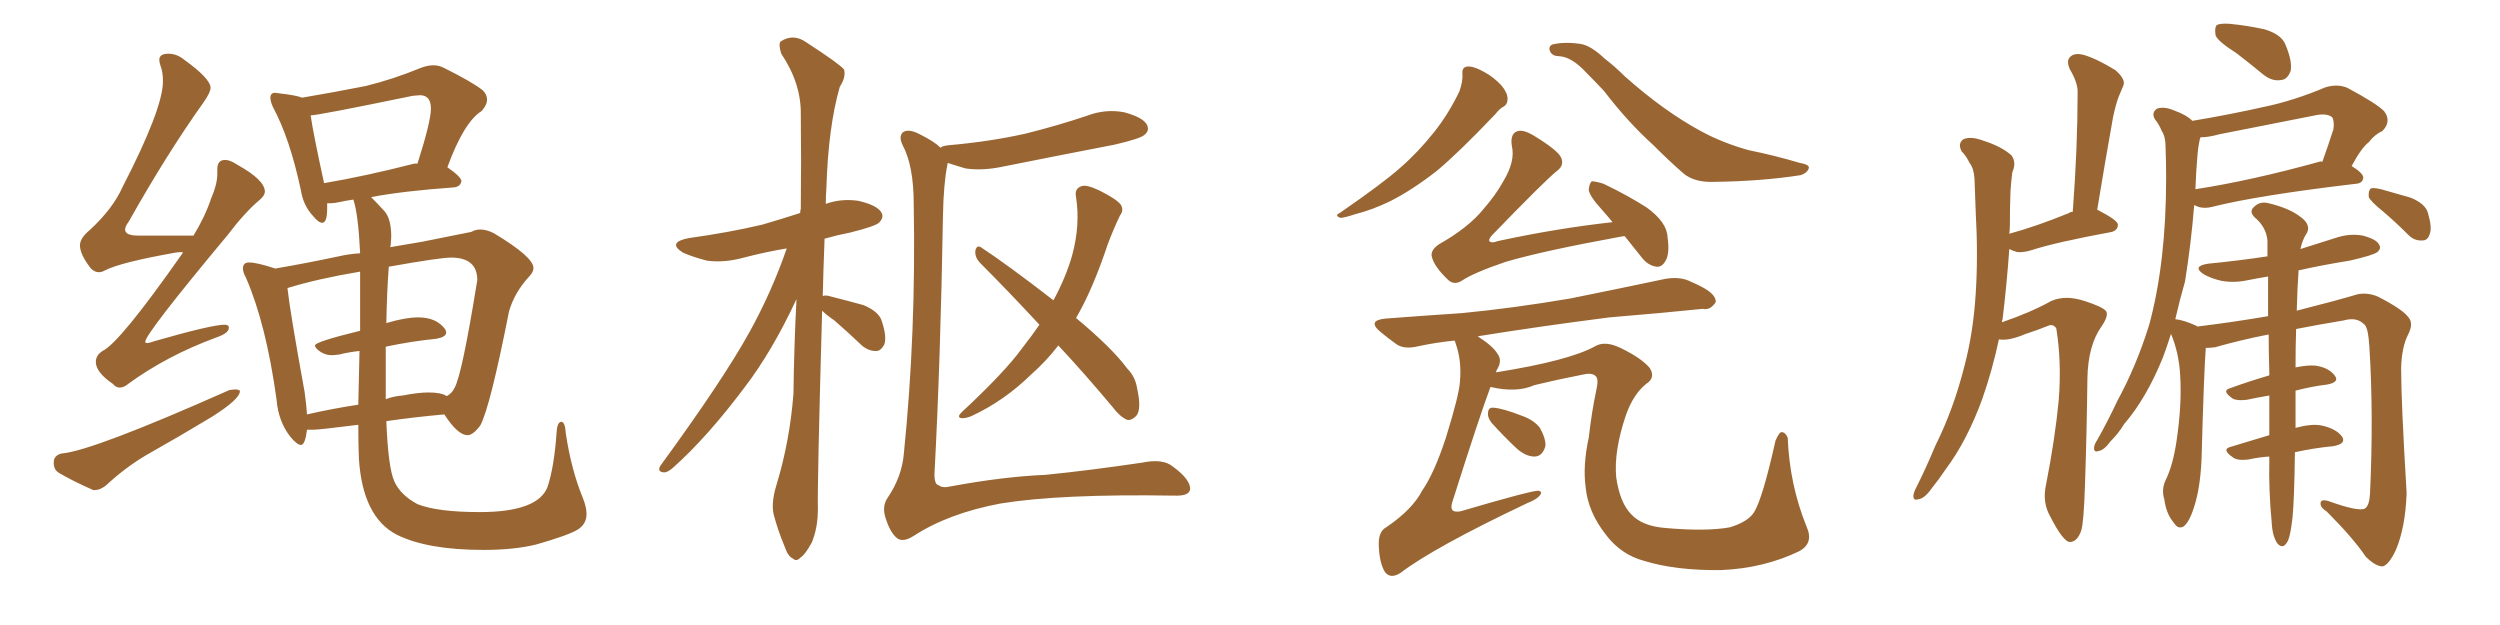 <svg xmlns="http://www.w3.org/2000/svg" xmlns:xlink="http://www.w3.org/1999/xlink" width="600" height="150"><path fill="#996633" padding="10" d="M28.71 93.02L28.71 93.02Q29.74 93.02 30.76 92.14L30.76 92.14Q39.99 85.40 51.86 81.01L51.86 81.01Q54.93 79.98 54.93 78.66L54.93 78.66Q54.93 77.93 53.91 77.93L53.91 77.93Q50.83 77.93 37.06 81.88L37.06 81.88Q35.89 82.32 35.30 82.32L35.30 82.32Q34.86 82.32 34.86 82.03L34.86 82.03Q34.86 80.13 54.64 56.40L54.64 56.40Q58.74 50.98 62.40 47.90L62.40 47.90Q63.57 46.88 63.57 46.00L63.57 46.00Q63.57 43.21 56.98 39.55L56.98 39.55Q55.22 38.38 54.05 38.38L54.05 38.38Q52.15 38.38 52.15 40.58L52.15 40.58L52.15 41.75Q52.15 44.24 50.68 47.61L50.68 47.61Q49.22 52.00 46.44 56.54L46.44 56.54L33.11 56.54Q30.03 56.54 30.03 55.08L30.03 55.08Q30.03 54.35 30.91 53.17L30.91 53.17Q40.14 36.77 48.93 24.46L48.93 24.46Q50.54 22.12 50.54 21.09L50.54 21.09Q50.54 18.90 44.24 14.36L44.24 14.36Q42.48 12.89 40.43 12.89L40.43 12.89Q38.23 12.89 38.23 14.36L38.23 14.36Q38.23 14.94 38.53 15.82L38.53 15.82Q39.11 17.29 39.11 19.48L39.11 19.48Q39.11 26.07 29.44 44.82L29.44 44.82Q27.10 50.10 21.53 55.22L21.53 55.22Q19.19 57.13 19.19 58.89L19.19 58.89Q19.19 61.08 21.83 64.45L21.83 64.45Q22.71 65.33 23.73 65.33L23.73 65.33Q24.46 65.33 25.20 64.89L25.20 64.89Q28.86 62.99 42.04 60.64L42.04 60.64Q42.92 60.50 43.95 60.50L43.95 60.50Q43.80 60.50 43.80 60.79L43.80 60.79Q28.71 82.32 24.61 84.23L24.61 84.23Q23.00 85.25 23.00 86.87L23.00 86.87Q23.00 89.36 27.10 92.14L27.10 92.14Q27.83 93.02 28.71 93.02ZM116.02 131.98L116.02 131.98Q123.49 131.98 128.76 130.66L128.76 130.66Q136.38 128.47 138.57 127.15Q140.77 125.83 140.77 123.34L140.77 123.34Q140.77 121.73 139.89 119.53L139.89 119.53Q137.11 112.79 135.79 104.00L135.79 104.00Q135.64 101.37 134.77 101.22L134.77 101.22Q133.74 101.22 133.59 103.71L133.59 103.71Q133.01 112.06 131.40 116.89L131.40 116.89Q129.05 122.90 115.14 122.90L115.14 122.90Q105.03 122.90 100.20 121.00L100.20 121.00Q96.09 118.80 94.63 115.50Q93.16 112.21 92.72 101.07L92.72 101.07Q99.90 100.05 106.64 99.46L106.64 99.46Q109.86 104.44 112.21 104.44L112.21 104.44Q113.53 104.44 115.28 102.10L115.28 102.10Q117.63 97.71 122.17 74.71L122.17 74.71Q123.49 70.17 127.00 66.36L127.00 66.36Q128.03 65.33 128.03 64.31L128.03 64.31Q128.03 61.67 118.51 55.96L118.51 55.96Q116.75 55.08 115.28 55.08L115.28 55.08Q114.11 55.08 113.09 55.66L113.09 55.66L101.37 58.01L93.60 59.33L93.75 59.03L93.90 56.84Q93.90 52.44 92.21 50.61Q90.53 48.78 89.06 47.31L89.06 47.31Q96.68 45.85 108.98 44.97L108.98 44.97Q110.45 44.82 110.74 43.51L110.74 43.51Q110.74 42.48 107.37 40.14L107.37 40.14Q111.33 29.30 115.58 26.66L115.58 26.66Q116.89 25.20 116.89 23.88L116.89 23.88Q116.89 22.71 115.87 21.68L115.87 21.68Q113.53 19.78 106.49 16.26L106.49 16.26Q105.32 15.67 104.00 15.67L104.00 15.67Q102.69 15.67 101.07 16.26L101.07 16.26Q94.34 19.04 87.74 20.65L87.74 20.65Q80.27 22.12 72.51 23.44L72.51 23.44Q71.04 22.85 67.09 22.41L67.09 22.41L66.06 22.27Q64.89 22.27 64.89 23.44L64.89 23.44Q64.89 24.32 65.48 25.63L65.48 25.63Q69.58 33.25 72.22 45.70L72.22 45.70Q72.80 49.37 75.15 51.86L75.15 51.86Q76.46 53.47 77.34 53.47L77.34 53.47Q78.52 53.47 78.52 49.95L78.52 49.95L78.52 48.78L79.39 48.78Q80.27 48.78 81.52 48.49Q82.76 48.19 84.81 47.90L84.81 47.90Q85.99 51.42 86.43 60.79L86.43 60.79Q83.79 60.94 81.30 61.52L81.30 61.52Q72.95 63.28 66.06 64.45L66.06 64.45Q61.67 62.99 59.77 62.99L59.77 62.99Q58.30 62.99 58.30 64.45L58.30 64.45Q58.30 65.33 59.03 66.65L59.03 66.65Q63.87 77.78 66.36 95.80L66.36 95.80Q66.80 101.22 69.73 104.88L69.73 104.88Q71.34 106.79 72.22 106.79L72.22 106.79Q73.24 106.79 73.68 103.13L73.68 103.13L75.29 103.13Q76.61 103.13 85.99 101.95L85.99 101.95Q85.99 106.05 86.13 110.01L86.13 110.01Q87.01 124.07 95.21 128.32L95.21 128.32Q102.54 131.98 116.02 131.98ZM92.58 95.80L92.58 95.80L92.58 83.20Q98.88 81.88 104.74 81.30L104.74 81.30Q107.08 80.86 107.08 79.83L107.08 79.83Q107.08 79.39 106.79 78.96L106.79 78.96Q104.74 76.17 100.34 76.17L100.34 76.17Q97.41 76.17 92.87 77.49L92.87 77.49Q92.72 77.49 92.72 77.64L92.72 77.64Q92.87 69.73 93.31 64.01L93.31 64.01Q105.62 61.82 108.25 61.82L108.25 61.82Q114.55 61.82 114.55 67.24L114.55 67.24L114.40 68.12Q110.89 89.79 109.13 93.02L109.13 93.02Q108.54 94.34 107.23 95.07L107.23 95.07Q105.91 94.19 102.83 94.19L102.83 94.19Q100.34 94.19 96.68 94.92L96.68 94.92Q94.48 95.07 92.58 95.80ZM73.68 99.46L73.68 99.46Q73.54 97.12 73.10 94.04L73.10 94.04Q69.58 74.71 68.99 69.14L68.99 69.14Q76.03 66.94 86.43 65.19L86.43 65.19L86.43 79.39Q75.59 82.03 75.59 82.91L75.59 82.91Q75.59 83.50 76.83 84.38Q78.08 85.25 79.69 85.25L79.69 85.25L81.30 85.11Q83.64 84.52 86.28 84.23L86.28 84.23L85.99 97.12Q79.39 98.14 73.68 99.46ZM77.78 43.95L77.78 43.95Q75.15 31.93 74.56 27.69L74.56 27.69Q76.32 27.69 99.02 23.00L99.02 23.00L100.78 22.85Q103.42 22.85 103.42 26.07L103.42 26.07Q103.42 29.15 100.20 39.26L100.20 39.26L99.46 39.26Q87.45 42.33 77.78 43.95ZM22.41 117.63L22.71 117.63Q24.02 117.63 25.49 116.46L25.49 116.46Q29.88 112.35 35.01 109.28L35.01 109.28Q43.07 104.74 50.83 100.05L50.83 100.05Q57.57 95.80 57.57 93.90L57.57 93.90L57.57 93.75Q57.13 93.46 56.40 93.46L56.40 93.46L55.08 93.60Q22.12 108.25 14.79 108.84L14.79 108.84Q12.89 109.28 12.89 111.04L12.89 111.04Q12.89 112.79 14.21 113.53L14.21 113.53Q17.43 115.43 22.41 117.63L22.41 117.63ZM197.31 74.56L197.31 74.56Q196.14 116.31 196.29 122.17L196.29 122.17Q196.29 126.71 194.82 130.22L194.82 130.22Q193.21 133.15 192.19 133.74L192.19 133.74Q191.16 134.91 190.28 134.03L190.28 134.03Q189.11 133.59 188.23 130.96L188.23 130.96Q186.77 127.44 185.89 124.22L185.89 124.22Q184.86 121.29 186.33 116.46L186.33 116.46Q189.55 105.91 190.43 94.48L190.43 94.48Q190.58 82.76 191.16 71.78L191.16 71.78Q185.30 84.38 178.56 93.16L178.56 93.16Q169.63 105.03 161.57 112.21L161.57 112.21Q160.25 113.38 159.38 113.38L159.38 113.38Q157.62 113.23 158.50 111.77L158.50 111.77Q173.58 91.11 179.88 79.69L179.88 79.69Q185.16 70.17 188.82 59.62L188.82 59.62Q183.54 60.50 178.56 61.82L178.56 61.82Q173.73 63.13 169.63 62.55L169.63 62.55Q166.26 61.67 163.92 60.64L163.92 60.64Q159.96 58.15 165.38 57.13L165.38 57.13Q174.90 55.81 182.96 53.91L182.96 53.91Q187.50 52.59 192.04 51.12L192.04 51.12Q192.04 50.39 192.19 50.24L192.19 50.24Q192.33 38.23 192.19 27.54L192.19 27.54Q192.33 20.07 187.50 12.89L187.50 12.89Q186.77 10.55 187.35 9.96L187.35 9.96Q190.43 7.91 193.65 10.25L193.65 10.25Q201.56 15.38 202.59 16.70L202.59 16.70Q203.03 18.60 201.56 20.80L201.56 20.80Q198.78 30.47 198.34 44.97L198.34 44.97Q198.19 47.02 198.19 48.93L198.19 48.93Q201.86 47.61 205.96 48.19L205.96 48.19Q210.50 49.22 211.52 50.98L211.52 50.98Q212.26 52.15 210.94 53.47L210.94 53.47Q209.91 54.35 204.05 55.81L204.05 55.81Q200.98 56.40 197.90 57.28L197.90 57.28Q197.61 64.45 197.46 71.04L197.46 71.04Q198.19 70.75 199.51 71.19L199.51 71.19Q203.61 72.22 207.28 73.24L207.28 73.24Q211.08 74.85 211.67 77.20L211.67 77.20Q212.84 80.71 212.26 82.62L212.26 82.62Q211.52 84.08 210.50 84.23L210.50 84.23Q208.59 84.38 206.84 82.91L206.84 82.91Q203.47 79.69 200.24 76.90L200.24 76.90Q198.34 75.59 197.31 74.56ZM225.73 35.45L225.73 35.45Q226.17 35.01 227.64 34.86L227.64 34.86Q237.60 33.98 246.09 32.08L246.09 32.08Q253.71 30.18 260.74 27.83L260.74 27.83Q265.28 26.07 269.82 26.95L269.82 26.95Q274.22 28.13 275.24 29.88L275.24 29.88Q275.98 31.35 274.66 32.37L274.66 32.37Q273.78 33.25 267.48 34.72L267.48 34.72Q253.86 37.35 240.67 39.99L240.67 39.99Q235.84 41.02 231.74 40.43L231.74 40.43Q229.25 39.70 227.49 39.11L227.49 39.11Q227.34 39.26 227.34 39.70L227.34 39.70Q226.46 44.24 226.32 51.42L226.32 51.42Q225.73 86.43 224.27 113.82L224.27 113.82Q224.27 116.31 225.29 116.46L225.29 116.46Q226.17 117.19 228.08 116.75L228.08 116.75Q240.67 114.40 250.93 113.96L250.93 113.96Q261.18 112.94 274.07 111.04L274.07 111.04Q279.05 110.01 281.40 111.91L281.40 111.91Q285.64 114.99 285.64 117.33L285.64 117.33Q285.50 119.09 281.84 118.95L281.84 118.95Q254.30 118.51 240.09 120.85L240.09 120.85Q227.64 123.19 219.29 128.61L219.29 128.61Q216.80 130.22 215.33 129.20L215.33 129.20Q213.72 127.88 212.70 124.80L212.70 124.80Q211.52 121.73 212.99 119.53L212.99 119.53Q216.50 114.40 216.94 108.69L216.94 108.69Q219.87 79.83 219.29 48.93L219.29 48.93Q219.29 39.84 216.65 34.86L216.65 34.86Q215.63 32.81 216.65 31.79L216.65 31.79Q217.97 30.76 220.75 32.23L220.75 32.23Q224.27 33.98 225.73 35.45ZM254.00 82.91L254.00 82.91L254.00 82.91Q251.07 86.72 247.41 89.94L247.41 89.94Q240.97 96.24 233.06 99.90L233.06 99.90Q231.59 100.49 230.57 100.34L230.57 100.34Q229.69 100.05 230.71 99.02L230.71 99.02Q241.26 89.21 245.36 83.50L245.36 83.50Q247.56 80.71 249.46 77.93L249.46 77.93Q241.85 69.73 235.11 62.99L235.11 62.99Q233.94 61.67 234.08 60.21L234.08 60.21Q234.38 58.74 235.40 59.33L235.40 59.33Q241.85 63.57 252.83 72.07L252.83 72.07Q255.91 66.36 257.37 61.08L257.37 61.08Q259.28 53.91 258.25 47.31L258.25 47.31Q257.81 45.26 259.57 44.68L259.57 44.68Q260.74 44.24 263.82 45.70L263.82 45.70Q267.92 47.75 268.95 49.07L268.95 49.07Q269.82 50.39 268.80 51.71L268.80 51.71Q267.19 55.08 265.87 58.59L265.87 58.59Q262.21 69.58 258.25 76.32L258.25 76.32Q266.89 83.50 270.56 88.48L270.56 88.48Q272.46 90.38 272.90 93.16L272.90 93.16Q274.07 98.44 272.61 99.90L272.61 99.90Q271.58 100.93 270.56 100.78L270.56 100.78Q268.80 100.05 267.04 97.71L267.04 97.71Q260.30 89.65 254.00 82.91ZM350.98 17.72L350.98 17.72Q350.83 16.11 352.15 15.97L352.15 15.97Q353.61 15.82 356.25 17.29L356.25 17.29Q358.59 18.60 360.35 20.51L360.35 20.51Q361.82 22.27 361.82 23.73L361.82 23.73Q361.82 25.05 360.79 25.63L360.79 25.63Q359.91 26.07 358.89 27.39L358.89 27.39Q350.10 36.62 344.82 41.02L344.82 41.02Q338.82 45.70 333.54 48.34L333.54 48.34Q329.30 50.39 325.20 51.42L325.20 51.42Q322.56 52.29 321.68 52.29L321.68 52.29Q320.21 51.71 321.53 51.12L321.53 51.12Q331.93 43.95 336.04 40.28L336.04 40.28Q340.28 36.62 344.24 31.64L344.24 31.64Q347.61 27.39 350.24 21.97L350.24 21.97Q351.12 19.48 350.98 17.72ZM374.12 13.48L374.12 13.48Q372.66 13.48 372.07 12.45L372.07 12.45Q371.48 11.28 372.51 10.69L372.51 10.69Q375.44 9.96 379.39 10.55L379.39 10.55Q381.88 10.99 385.11 14.06L385.11 14.06Q387.60 15.97 389.94 18.31L389.94 18.31Q399.32 26.66 408.25 31.49L408.25 31.49Q413.38 34.28 419.68 36.04L419.68 36.04Q426.12 37.35 431.98 39.11L431.98 39.11Q434.62 39.55 434.03 40.58L434.03 40.58Q433.59 41.60 432.13 42.04L432.13 42.04Q422.75 43.51 411.18 43.65L411.18 43.65Q406.64 43.80 404.00 41.60L404.00 41.60Q400.49 38.53 396.83 34.86L396.83 34.86Q390.67 29.30 384.96 21.83L384.96 21.83Q382.62 19.34 380.71 17.43L380.71 17.43Q377.20 13.62 374.12 13.48ZM389.94 56.69L389.94 56.69Q389.36 56.69 388.77 56.84L388.77 56.84Q370.31 60.21 361.38 62.84L361.38 62.84Q353.61 65.48 350.83 67.38L350.83 67.38Q348.93 68.55 347.46 67.09L347.46 67.09Q344.24 64.01 343.65 61.67L343.65 61.67Q343.21 60.06 345.41 58.59L345.41 58.59Q352.44 54.64 356.10 50.10L356.10 50.10Q359.03 46.73 360.79 43.51L360.79 43.51Q363.72 38.67 362.84 35.01L362.84 35.01Q362.40 32.08 364.16 31.49L364.16 31.49Q365.48 31.05 367.82 32.37L367.82 32.37Q374.12 36.18 374.71 37.94L374.71 37.94Q375.44 39.70 373.68 41.02L373.68 41.02Q370.90 43.21 358.01 56.54L358.01 56.54Q357.28 57.42 357.42 57.86L357.42 57.86Q358.01 58.45 359.47 57.86L359.47 57.86Q373.68 54.79 387.01 53.32L387.01 53.32Q385.69 51.71 384.38 50.24L384.38 50.24Q381.45 47.02 381.30 45.56L381.30 45.56Q381.45 43.95 382.03 43.51L382.03 43.51Q382.91 43.51 384.81 44.09L384.81 44.09Q390.38 46.73 395.21 49.80L395.21 49.80Q400.05 53.32 400.20 56.84L400.20 56.84Q400.78 60.79 399.76 62.55L399.76 62.55Q398.88 64.16 397.56 64.01L397.56 64.01Q395.51 63.72 394.04 61.82L394.04 61.82Q391.85 59.03 389.94 56.69ZM357.71 92.87L357.71 92.87Q354.93 100.34 348.63 120.26L348.63 120.26Q348.05 121.88 348.63 122.46L348.63 122.46Q348.93 122.90 350.39 122.75L350.39 122.75Q367.82 117.63 369.29 117.77L369.29 117.77Q370.17 118.07 369.73 118.65L369.73 118.65Q368.99 119.82 366.65 120.70L366.65 120.70Q344.09 131.40 336.04 137.55L336.04 137.55Q333.69 139.01 332.37 137.26L332.37 137.26Q331.05 135.06 330.91 130.96L330.91 130.96Q330.76 127.59 332.67 126.56L332.67 126.56Q338.96 122.31 341.31 117.77L341.31 117.77Q344.24 113.53 347.02 105.03L347.02 105.03Q350.24 94.63 350.39 91.55L350.39 91.55Q350.83 86.57 349.37 82.47L349.37 82.47Q349.22 81.88 349.07 81.74L349.07 81.74Q344.68 82.18 340.58 83.06L340.58 83.06Q337.06 83.94 335.16 82.62L335.16 82.62Q333.11 81.15 331.35 79.69L331.35 79.69Q327.98 76.90 332.52 76.46L332.52 76.46Q342.04 75.73 350.83 75.15L350.83 75.15Q363.13 73.97 376.90 71.63L376.90 71.63Q388.48 69.29 399.61 66.94L399.61 66.94Q402.98 66.36 405.32 67.38L405.32 67.38Q407.67 68.41 408.69 68.99L408.69 68.99Q411.91 70.75 411.77 72.51L411.77 72.51Q410.45 74.56 408.69 74.12L408.69 74.12Q398.73 75.15 386.28 76.17L386.28 76.17Q369.14 78.37 354.64 80.71L354.64 80.71Q358.30 83.06 359.33 84.81L359.33 84.81Q360.64 86.43 359.33 88.62L359.33 88.62Q359.18 88.77 359.03 89.36L359.03 89.36Q376.61 86.57 382.91 83.06L382.91 83.06Q385.25 81.74 388.92 83.50L388.92 83.50Q394.04 85.99 395.95 88.33L395.95 88.33Q397.41 90.67 395.07 92.14L395.07 92.14Q391.99 94.63 390.23 99.61L390.23 99.61Q387.30 108.25 387.89 114.55L387.89 114.55Q388.77 120.70 391.55 123.49L391.55 123.49Q394.19 126.27 399.61 126.71L399.61 126.71Q409.42 127.59 415.14 126.56L415.14 126.56Q419.53 125.24 421.00 122.90L421.00 122.90Q423.05 119.53 426.12 105.76L426.12 105.76Q427.00 103.71 427.59 103.71L427.59 103.71Q428.47 103.71 429.05 105.03L429.05 105.03Q429.49 116.31 433.59 126.42L433.59 126.42Q435.35 130.37 431.84 132.28L431.84 132.28Q423.34 136.38 413.09 136.82L413.09 136.82Q402.25 136.96 394.63 134.62L394.63 134.62Q389.06 133.15 385.40 128.32L385.40 128.32Q381.15 122.90 380.57 117.04L380.57 117.04Q379.83 111.77 381.30 105.03L381.30 105.03Q382.03 98.73 383.06 93.90L383.06 93.90Q383.79 90.82 382.91 90.23L382.91 90.23Q382.03 89.36 379.69 89.94L379.69 89.94Q373.68 91.11 368.26 92.43L368.26 92.43Q364.01 94.34 357.71 92.87ZM358.01 101.51L358.01 101.51L358.01 101.51Q356.98 100.20 357.13 99.17L357.13 99.17Q357.13 97.71 358.45 97.85L358.45 97.85Q360.64 98.00 365.19 99.76L365.19 99.76Q368.12 100.78 369.58 102.69L369.58 102.69Q371.04 105.32 370.90 107.08L370.90 107.08Q370.17 109.57 368.26 109.57L368.26 109.57Q366.06 109.57 363.72 107.37L363.72 107.37Q360.79 104.59 358.01 101.51ZM479.74 81.45L479.74 81.45Q478.13 88.92 475.78 95.65L475.78 95.65Q472.12 105.76 466.85 112.79L466.85 112.79Q465.38 114.99 463.62 117.19L463.62 117.19Q461.87 119.68 460.40 119.82L460.40 119.82Q459.08 120.26 459.23 118.80L459.23 118.80Q459.38 117.92 459.96 116.89L459.96 116.89Q462.30 112.21 464.50 106.93L464.50 106.93Q468.90 98.14 471.53 87.60L471.53 87.60Q473.58 79.83 474.17 70.46L474.17 70.46Q474.76 61.38 474.17 50.83L474.17 50.83Q474.02 46.44 473.88 42.92L473.88 42.92Q473.73 40.43 472.71 39.11L472.71 39.11Q471.83 37.35 470.80 36.33L470.80 36.33Q469.78 34.42 471.24 33.40L471.24 33.40Q473.00 32.67 475.78 33.69L475.78 33.69Q480.47 35.16 482.81 37.35L482.81 37.35Q483.98 39.11 482.96 41.31L482.96 41.31Q482.67 43.51 482.52 45.85L482.52 45.85Q482.37 49.66 482.37 54.05L482.37 54.05Q482.37 55.08 482.23 56.10L482.23 56.10Q488.67 54.35 496.58 51.12L496.58 51.12Q496.88 50.83 497.46 50.83L497.46 50.83Q498.63 35.30 498.63 21.97L498.63 21.97Q498.63 19.78 496.73 16.55L496.73 16.55Q495.85 14.50 496.88 13.62L496.88 13.62Q497.90 12.60 500.10 13.18L500.10 13.18Q503.17 14.06 507.71 16.85L507.71 16.85Q510.21 19.04 509.62 20.51L509.62 20.51Q509.03 21.83 508.45 23.29L508.45 23.29Q507.71 25.34 507.13 28.13L507.13 28.13Q505.22 38.82 503.32 50.39L503.32 50.39Q503.47 50.39 503.47 50.39L503.47 50.39Q508.30 52.88 508.30 53.91L508.30 53.91Q508.30 55.22 506.84 55.66L506.84 55.66Q493.36 58.15 487.50 60.06L487.50 60.06Q485.60 60.64 484.13 60.50L484.13 60.50Q483.11 60.21 482.23 59.77L482.23 59.77Q481.64 68.12 480.62 76.61L480.62 76.61Q480.47 76.90 480.47 77.34L480.47 77.34Q487.35 75 492.33 72.22L492.33 72.22Q495.70 70.75 500.24 72.22L500.24 72.22Q504.35 73.54 505.37 74.56L505.37 74.56Q506.25 75.59 504.35 78.37L504.35 78.37Q501.12 82.91 500.98 90.82L500.98 90.82Q500.83 103.71 500.39 116.60L500.39 116.60Q500.10 125.39 499.51 127.29L499.51 127.29Q498.63 129.93 496.88 130.08L496.88 130.08Q495.26 130.22 492.04 123.93L492.04 123.93Q490.14 120.56 491.02 116.46L491.02 116.46Q493.21 105.32 494.09 96.09L494.09 96.09Q494.82 86.87 493.51 78.81L493.51 78.81Q492.77 77.64 491.46 78.22L491.46 78.22Q488.96 79.25 486.18 80.13L486.18 80.13Q482.08 81.88 479.74 81.45ZM536.72 12.74L536.72 12.74Q532.32 9.96 531.74 8.50L531.74 8.50Q531.45 6.59 532.03 6.01L532.03 6.01Q532.76 5.57 535.11 5.71L535.11 5.71Q539.50 6.15 543.46 7.03L543.46 7.03Q547.41 8.20 548.44 10.55L548.44 10.55Q550.20 14.65 549.76 16.99L549.76 16.99Q549.02 19.04 547.56 19.19L547.56 19.19Q545.36 19.63 543.16 17.87L543.16 17.87Q539.79 15.09 536.72 12.74ZM544.63 109.57L544.63 109.57Q542.14 109.72 539.50 110.30L539.50 110.30Q536.87 110.60 535.84 109.72L535.84 109.72Q533.06 107.81 535.40 107.23L535.40 107.23Q539.65 105.91 544.63 104.44L544.63 104.44Q544.63 100.20 544.63 94.92L544.63 94.92Q541.99 95.36 539.21 95.95L539.21 95.95Q536.87 96.24 535.84 95.65L535.84 95.65Q533.06 93.75 535.25 93.16L535.25 93.16Q539.65 91.55 544.63 90.09L544.63 90.09Q544.63 89.50 544.63 89.36L544.63 89.36Q544.48 84.38 544.48 80.27L544.48 80.27Q537.74 81.59 531.59 83.35L531.59 83.35Q530.27 83.50 529.39 83.50L529.39 83.50Q528.96 88.92 528.37 110.16L528.37 110.16Q528.08 117.04 526.61 121.58L526.61 121.58Q525.44 125.39 523.97 126.42L523.97 126.42Q522.66 127.00 521.78 125.54L521.78 125.54Q519.87 123.34 519.43 119.82L519.43 119.82Q518.70 117.48 519.73 115.28L519.73 115.28Q521.48 111.77 522.36 105.91L522.36 105.91Q523.68 97.12 523.24 90.09L523.24 90.09Q522.95 84.67 521.04 80.13L521.04 80.13Q520.17 82.91 519.14 85.69L519.14 85.69Q515.19 95.51 509.77 101.81L509.77 101.81Q508.45 104.00 506.54 105.91L506.54 105.91Q504.93 108.11 503.61 108.25L503.61 108.25Q502.44 108.69 502.59 107.23L502.59 107.23Q502.73 106.49 503.32 105.62L503.32 105.62Q505.81 101.22 508.15 96.24L508.15 96.24Q512.70 87.89 515.77 78.08L515.77 78.08Q517.82 70.61 518.85 61.67L518.85 61.67Q519.87 52.88 519.87 42.77L519.87 42.77Q519.87 38.67 519.73 35.16L519.73 35.16Q519.73 32.81 518.85 31.49L518.85 31.49Q518.12 29.74 517.24 28.71L517.24 28.71Q516.21 27.10 517.68 26.07L517.68 26.07Q519.43 25.49 521.78 26.51L521.78 26.51Q524.71 27.54 526.17 29.00L526.17 29.00Q534.96 27.54 543.46 25.63L543.46 25.63Q550.49 24.17 558.11 20.95L558.11 20.95Q561.04 20.07 563.38 21.09L563.38 21.09Q570.26 24.76 572.17 26.66L572.17 26.66Q574.07 29.15 571.73 31.49L571.73 31.49Q569.97 32.23 568.51 34.13L568.51 34.13Q566.75 35.45 564.40 39.84L564.40 39.84Q567.19 41.60 567.19 42.63L567.19 42.63Q567.04 43.95 565.58 44.09L565.58 44.09Q541.85 46.88 530.86 49.66L530.86 49.66Q529.10 50.10 527.64 49.66L527.64 49.66Q527.05 49.37 526.61 49.22L526.61 49.22Q525.88 58.30 524.41 67.53L524.41 67.53Q523.10 72.07 522.07 76.61L522.07 76.61Q523.97 76.76 527.20 78.22L527.20 78.22Q527.20 78.22 527.34 78.37L527.34 78.37Q535.84 77.34 544.34 75.88L544.34 75.88Q544.34 70.46 544.34 66.36L544.34 66.36Q541.70 66.80 539.50 67.24L539.50 67.24Q536.13 67.97 533.06 67.38L533.06 67.38Q530.57 66.80 528.81 65.77L528.81 65.77Q526.03 63.87 529.98 63.28L529.98 63.28Q537.45 62.55 544.19 61.52L544.19 61.52Q544.19 59.18 544.19 57.71L544.19 57.71Q543.90 54.49 541.11 52.15L541.11 52.15Q539.79 50.83 540.82 49.80L540.82 49.80Q542.29 48.19 544.48 48.78L544.48 48.78Q549.46 49.95 552.25 52.15L552.25 52.15Q554.59 53.91 553.71 55.81L553.71 55.81Q552.54 57.57 552.10 59.77L552.10 59.77Q556.35 58.45 560.45 57.13L560.45 57.13Q563.82 55.96 567.04 56.54L567.04 56.54Q570.41 57.42 571.00 58.74L571.00 58.74Q571.58 59.62 570.56 60.50L570.56 60.50Q569.68 61.23 563.96 62.55L563.96 62.55Q557.52 63.57 551.66 64.89L551.66 64.89Q551.37 68.85 551.22 74.56L551.22 74.56Q561.04 72.07 565.87 70.61L565.87 70.61Q568.36 70.17 570.70 71.19L570.70 71.19Q576.71 74.27 578.03 76.17L578.03 76.17Q579.35 77.64 577.88 80.42L577.88 80.42Q576.42 83.35 576.27 88.33L576.27 88.33Q576.27 96.39 577.59 118.36L577.59 118.36Q577.29 126.71 574.95 132.13L574.95 132.13Q573.34 135.50 571.88 135.94L571.88 135.94Q570.12 135.94 567.77 133.59L567.77 133.59Q564.70 129.05 558.40 122.75L558.40 122.75Q556.93 121.88 556.93 120.85L556.93 120.85Q556.93 119.68 558.84 120.26L558.84 120.26Q566.16 122.90 567.63 122.02L567.63 122.02Q568.65 121.29 568.80 118.51L568.80 118.51Q569.68 99.61 568.65 83.20L568.65 83.20Q568.36 78.37 567.33 77.78L567.33 77.78Q565.58 76.03 562.50 76.90L562.50 76.90Q556.35 77.93 551.07 78.96L551.07 78.96Q550.93 83.20 550.93 88.18L550.93 88.18Q553.71 87.60 555.62 87.74L555.62 87.74Q558.84 88.18 560.30 90.09L560.30 90.09Q561.62 91.70 558.54 92.29L558.54 92.29Q554.88 92.72 550.93 93.75L550.93 93.75Q550.93 93.90 550.93 94.34L550.93 94.34Q550.93 98.73 550.93 102.69L550.93 102.69Q554.74 101.66 557.08 102.10L557.08 102.10Q560.60 102.83 562.06 104.74L562.06 104.74Q563.23 106.49 560.01 107.08L560.01 107.08Q555.32 107.52 550.78 108.54L550.78 108.54Q550.63 120.12 550.20 124.22L550.20 124.22Q549.76 128.17 549.17 129.64L549.17 129.64Q548.00 132.13 546.53 130.37L546.53 130.37Q545.36 128.61 545.21 125.39L545.21 125.39Q544.48 117.77 544.63 110.74L544.63 110.74Q544.63 110.16 544.63 109.57ZM527.34 37.94L527.34 37.94Q527.05 41.31 526.90 45.41L526.90 45.41Q540.23 43.36 556.64 38.82L556.64 38.82Q556.93 38.67 557.37 38.82L557.37 38.82Q558.69 35.16 560.01 31.05L560.01 31.05Q560.30 29.15 559.72 28.13L559.72 28.13Q558.40 27.10 555.62 27.69L555.62 27.69Q544.48 29.88 532.62 32.23L532.62 32.23Q529.98 32.96 528.08 32.96L528.08 32.96Q528.08 33.11 527.93 33.54L527.93 33.54Q527.49 35.60 527.34 37.94ZM572.02 50.83L572.02 50.83L572.02 50.83Q568.95 48.34 568.51 47.31L568.51 47.31Q568.36 45.85 568.95 45.26L568.95 45.26Q569.53 44.97 571.44 45.41L571.44 45.41Q575.10 46.44 578.61 47.46L578.61 47.46Q582.13 48.93 582.71 51.12L582.71 51.12Q583.74 54.64 583.15 56.10L583.15 56.10Q582.71 57.71 581.40 57.71L581.40 57.71Q579.49 57.86 578.03 56.40L578.03 56.40Q574.80 53.17 572.02 50.83Z"/></svg>